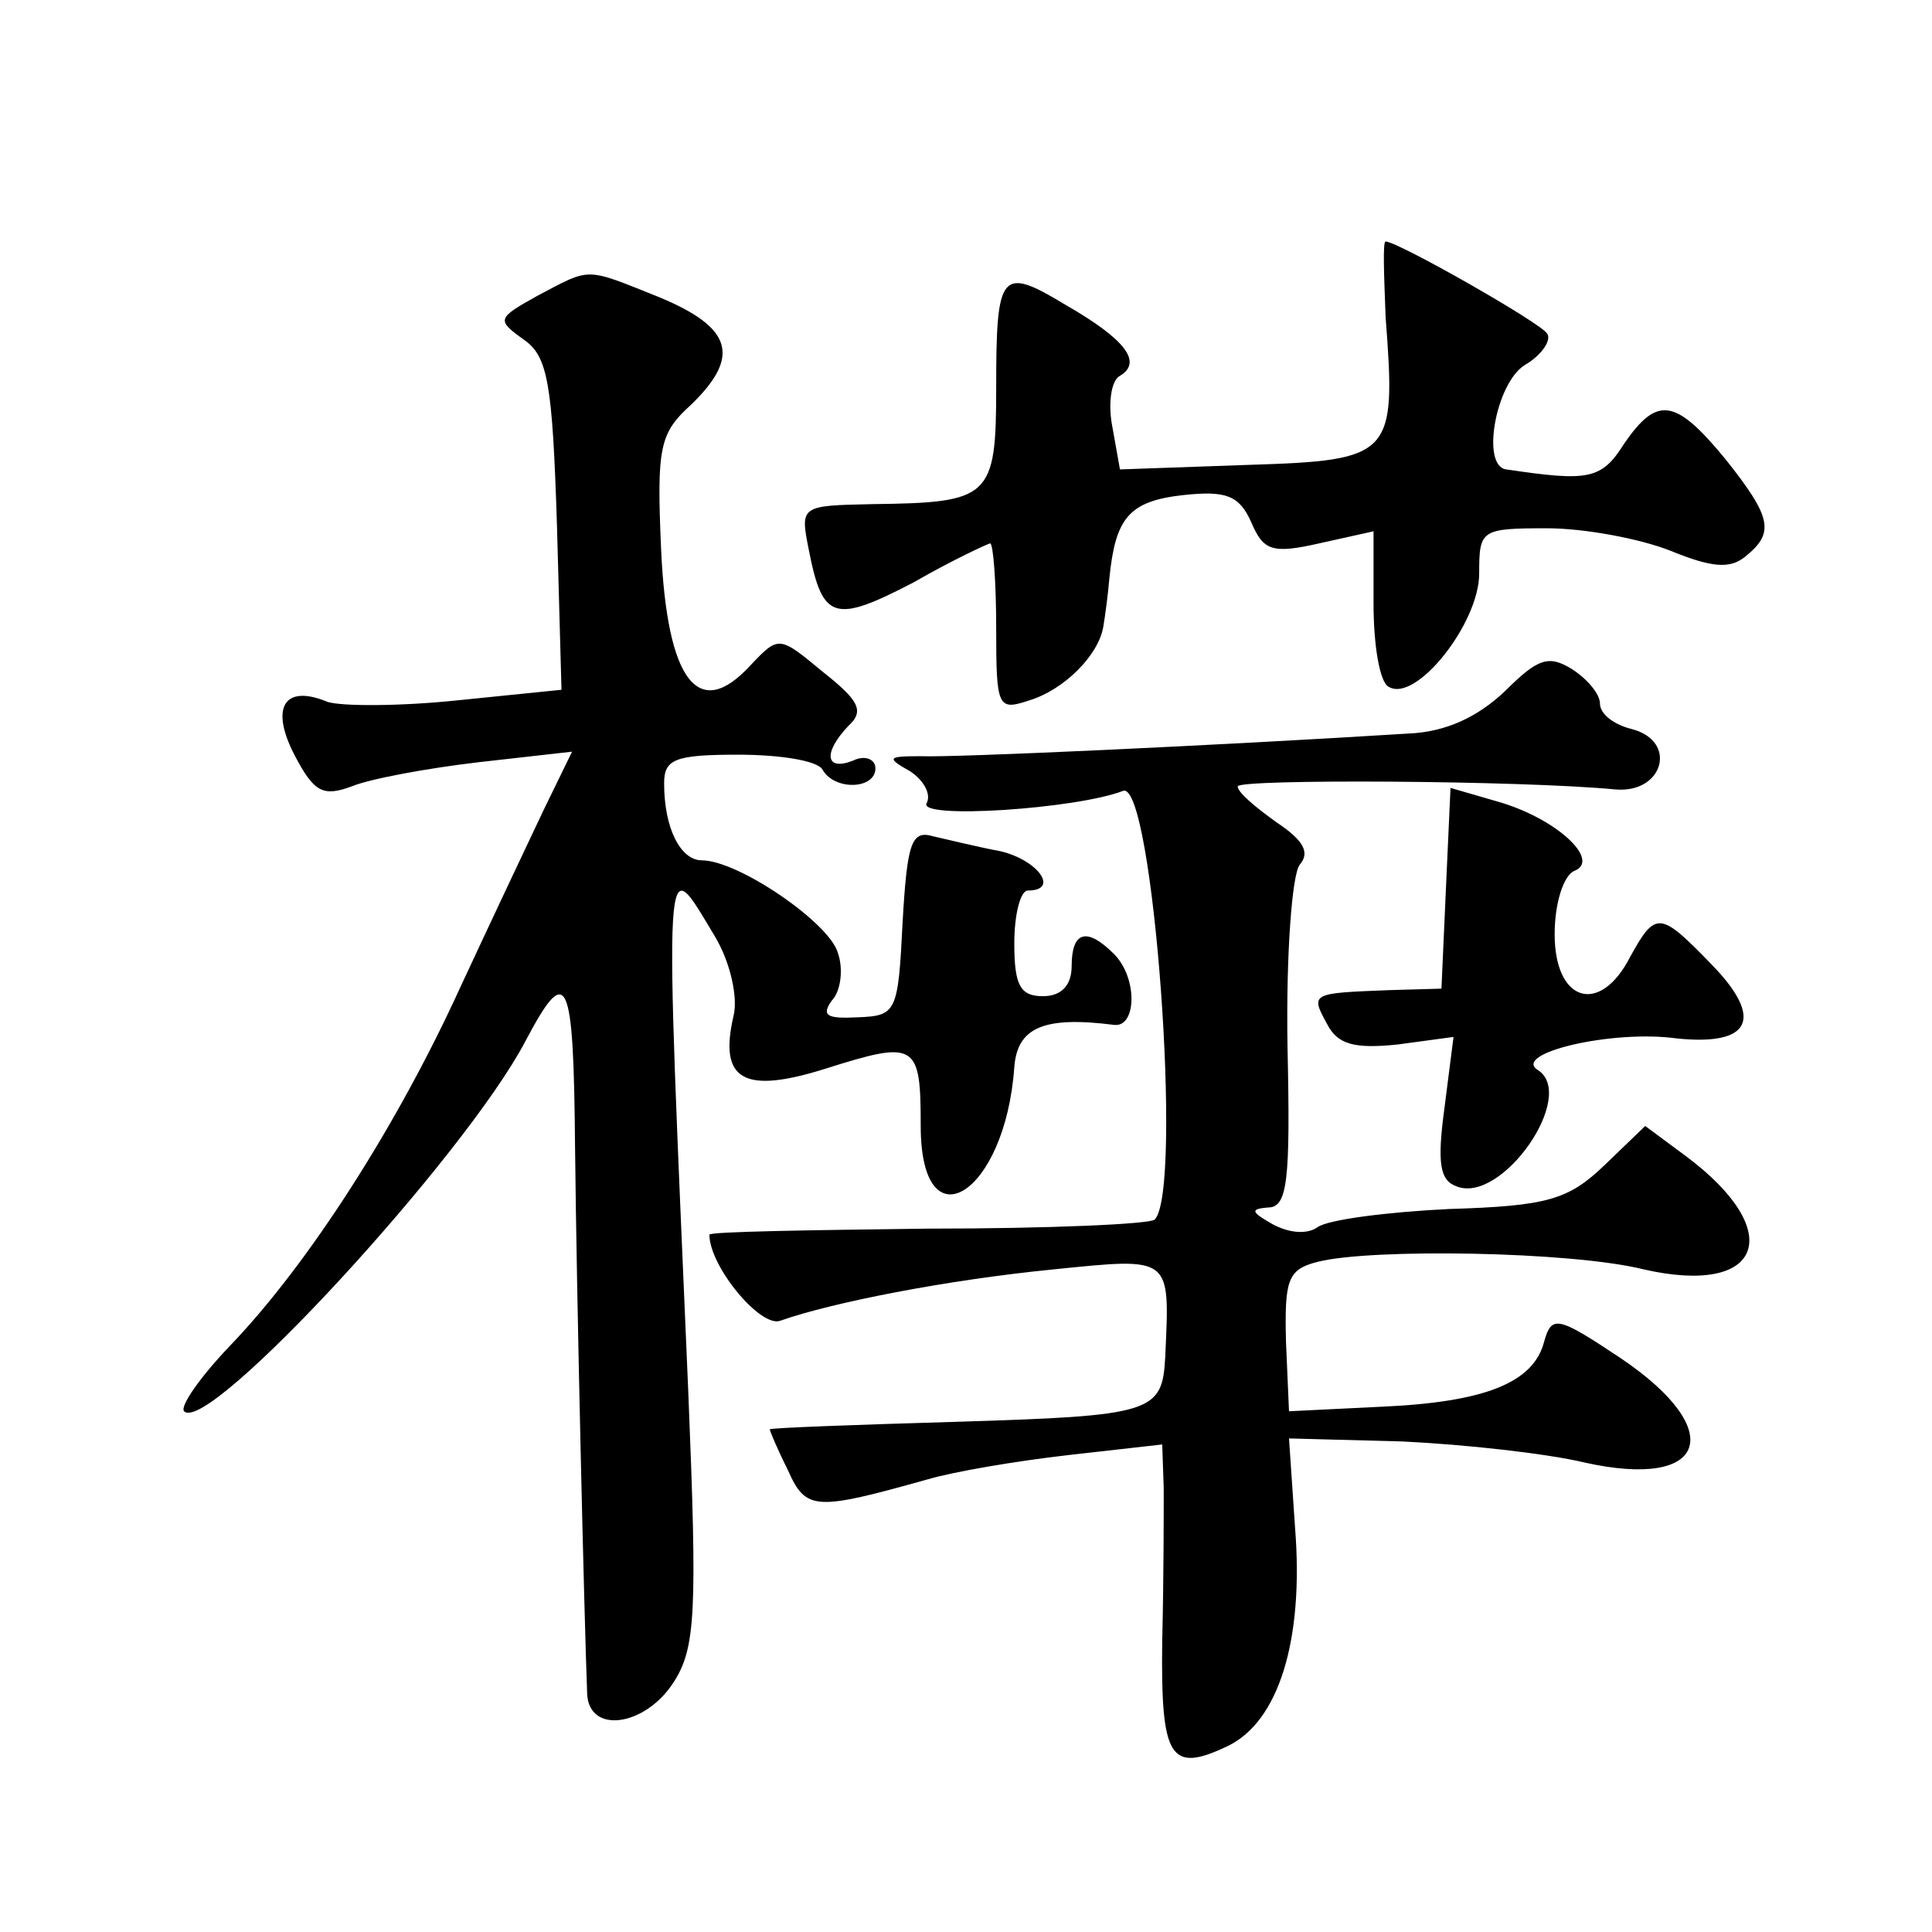 <?xml version="1.0" standalone="no"?>
<!DOCTYPE svg PUBLIC "-//W3C//DTD SVG 20010904//EN"
 "http://www.w3.org/TR/2001/REC-SVG-20010904/DTD/svg10.dtd">
<svg version="1.0" xmlns="http://www.w3.org/2000/svg"
 width="128pt" height="128pt" viewBox="0 0 128 128"
 preserveAspectRatio="xMidYMid meet">
<g transform="translate(0,128) scale(0.1,-0.1)"
fill="#0" stroke="none">
<path d="M918 1070 c7 -92 5 -95 -91 -98 l-85 -3 -5 28 c-3 15 -1 31 5 34 15 9
4 24 -36 47 -43 26 -46 22 -46 -55 0 -73 -4 -76 -82 -77 -48 -1 -48 -1 -42 -31
9 -46 17 -48 69 -21 26 15 50 26 51 26 2 0 4 -25 4 -56 0 -53 1 -55 22 -48 23 7
46 30 49 49 1 6 3 20 4 32 4 40 13 51 49 55 28 3 37 0 45 -18 8 -19 14 -21 45 -14
l36 8 0 -48 c0 -27 4 -52 10 -55 18 -11 60 42 60 75 0 29 1 30 45 30 25 0 62 -7
82 -15 27 -11 39 -12 49 -4 20 16 18 26 -13 65 -33 40 -45 42 -67 10 -15 -24 -24
-25 -78 -17 -17 2 -7 57 12 69 12 7 18 17 15 21 -4 7 -99 61 -107 61 -2 0 -1 -23
0 -50z M356 1084 c-27 -15 -27 -16 -9 -29 16 -11 19 -29 22 -123 l3 -109 -69 -7
c-38 -4 -77 -4 -86 -1 -29 12 -38 -4 -22 -35 13 -25 19 -28 38 -21 12 5 50 12 84
16 l62 7 -19 -39 c-10 -21 -35 -74 -55 -117 -41 -90 -100 -183 -153 -238 -20 -21
-33 -40 -30 -43 16 -16 186 169 226 245 28 53 32 44 33 -71 1 -98 6 -308 8 -361
1 -27 38 -22 57 7 15 23 16 46 10 193 -16 372 -17 359 18 301 10 -17 15 -40 12
-52 -10 -43 7 -52 61 -35 60 19 63 17 63 -38 0 -80 56 -46 62 39 2 26 19 34 66
28 15 -2 16 31 0 47 -18 18 -28 15 -28 -8 0 -13 -7 -20 -19 -20 -15 0 -19 7 -19
35 0 19 4 35 9 35 21 0 7 20 -18 26 -16 3 -36 8 -45 10 -14 4 -17 -4 -20 -57 -3
-60 -4 -62 -30 -63 -20 -1 -24 1 -17 11 6 6 8 21 4 32 -6 20 -66 61 -90 61 -14
0 -25 21 -25 51 0 16 7 19 49 19 28 0 53 -4 56 -10 8 -14 35 -13 35 1 0 6 -7 9
-15 5 -18 -7 -20 5 -3 23 11 10 7 17 -17 36 -29 24 -29 24 -48 4 -34 -37 -55 -11
-59 77 -3 68 -1 77 20 96 33 32 27 51 -21 71 -50 20 -45 20 -81 1z M997 822 c-18
-17 -39 -27 -64 -28 -128 -8 -302 -16 -323 -15 -22 0 -23 -1 -7 -10 9 -6 14 -15
11 -21 -7 -11 99 -4 130 8 20 8 40 -265 21 -284 -3 -3 -70 -6 -150 -6 -80 -1 -145
-2 -145 -4 0 -21 34 -62 47 -57 34 12 110 27 181 34 79 8 77 9 74 -58 -2 -37 -8
-39 -139 -43 -68 -2 -123 -4 -123 -5 0 -1 5 -13 12 -27 12 -27 18 -27 93 -6 17
5 58 12 93 16 l62 7 1 -29 c0 -16 0 -61 -1 -101 -1 -78 5 -88 43 -70 34 16 51 70
45 145 l-4 59 75 -2 c42 -2 96 -8 121 -14 81 -18 95 21 24 69 -42 28 -46 29 -51
11 -7 -27 -39 -40 -108 -43 l-61 -3 -2 46 c-1 41 1 48 21 53 35 9 168 7 216 -5
79 -18 95 25 28 75 l-27 20 -27 -26 c-24 -23 -38 -27 -103 -29 -41 -2 -80 -7 -87
-12 -7 -5 -19 -4 -30 2 -14 8 -15 10 -3 11 13 0 15 17 13 107 -1 61 3 113 8 120
7 8 3 16 -15 28 -14 10 -26 20 -26 24 0 5 187 4 250 -2 32 -3 42 32 11 40 -12 3
-21 10 -21 17 0 6 -8 16 -19 23 -15 9 -22 7 -44 -15z M958 692 l-3 -67 -35 -1 c-51
-2 -52 -2 -41 -22 7 -14 18 -17 47 -14 l37 5 -6 -47 c-5 -37 -3 -48 8 -52 30 -12
80 60 54 77 -18 11 49 27 92 21 49 -5 58 13 23 49 -34 35 -37 36 -54 5 -20 -39
-50 -30 -50 15 0 21 6 39 13 42 18 7 -12 35 -51 46 l-31 9 -3 -66z"/>
</g>
</svg>
